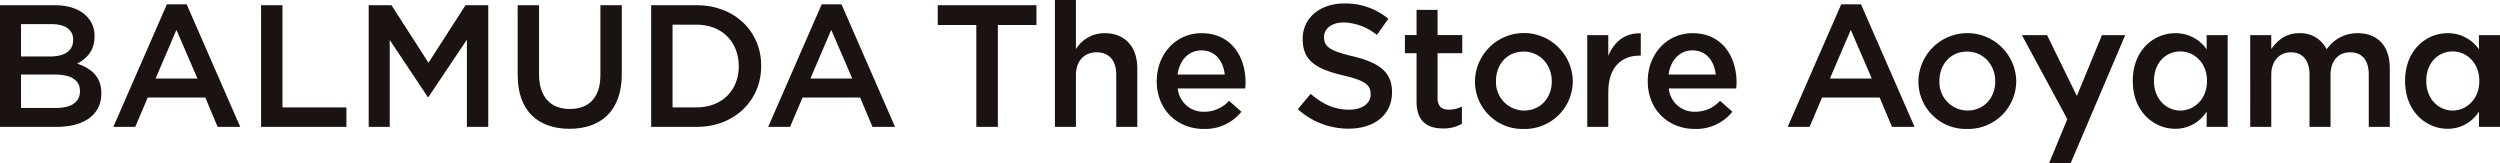 <svg xmlns="http://www.w3.org/2000/svg" width="705" height="45.988" viewBox="0 0 705 45.988">
  <g id="aoyama_logo" transform="translate(-265.218 -341.703)">
    <g id="グループ_11662" data-name="グループ 11662" transform="translate(265.218 341.703)">
      <path id="パス_19109" data-name="パス 19109" d="M265.218,343.086h15.39c3.922,0,7.009,1.077,8.97,3.038a7.684,7.684,0,0,1,2.3,5.685v.1c0,4.116-2.353,6.322-4.9,7.646,4.018,1.372,6.813,3.676,6.813,8.333v.1c0,6.127-5.048,9.41-12.695,9.41h-15.88Zm20.635,9.7c0-2.7-2.157-4.362-6.029-4.362h-8.676v9.117h8.236c3.871,0,6.469-1.52,6.469-4.657Zm-5.147,9.852h-9.558v9.41h10c4.117,0,6.617-1.617,6.617-4.706v-.1C287.764,364.357,285.46,362.641,280.706,362.641Z" transform="translate(-265.218 -341.615)" fill="#1a1311"/>
      <path id="パス_19110" data-name="パス 19110" d="M310.363,342.855h5.587l15.1,34.554h-6.372l-3.479-8.284H304.972l-3.529,8.284h-6.174Zm8.625,20.928-5.93-13.723-5.881,13.723Z" transform="translate(-263.305 -341.63)" fill="#1a1311"/>
      <path id="パス_19111" data-name="パス 19111" d="M334.441,343.086h6.029V371.9h18.035v5.49H334.441Z" transform="translate(-260.812 -341.615)" fill="#1a1311"/>
      <path id="パス_19112" data-name="パス 19112" d="M362.968,343.086h6.421l10.439,16.223,10.441-16.223h6.42v34.308H390.66v-24.6l-10.832,16.174h-.2L368.9,352.888v24.507h-5.93Z" transform="translate(-258.996 -341.615)" fill="#1a1311"/>
      <path id="パス_19113" data-name="パス 19113" d="M402.465,362.837V343.086h6.029v19.506c0,6.371,3.284,9.754,8.674,9.754,5.343,0,8.627-3.186,8.627-9.509V343.086h6.029v19.457c0,10.243-5.784,15.39-14.754,15.39C408.15,377.933,402.465,372.786,402.465,362.837Z" transform="translate(-256.482 -341.615)" fill="#1a1311"/>
      <path id="パス_19114" data-name="パス 19114" d="M437.86,343.086h12.792c10.783,0,18.233,7.4,18.233,17.056v.1c0,9.656-7.45,17.155-18.233,17.155H437.86Zm6.029,5.488V371.9h6.763c7.205,0,11.91-4.852,11.91-11.566v-.1c0-6.715-4.7-11.665-11.91-11.665Z" transform="translate(-254.229 -341.615)" fill="#1a1311"/>
      <path id="パス_19115" data-name="パス 19115" d="M483.972,342.855h5.588l15.1,34.554h-6.372l-3.479-8.284H478.581l-3.529,8.284h-6.174Zm8.626,20.928-5.93-13.723-5.882,13.723Z" transform="translate(-252.255 -341.63)" fill="#1a1311"/>
      <path id="パス_19116" data-name="パス 19116" d="M524.715,348.672H513.834v-5.586h27.84v5.586H530.793v28.722h-6.078Z" transform="translate(-249.393 -341.615)" fill="#1a1311"/>
      <path id="パス_19117" data-name="パス 19117" d="M544.9,341.7h5.931v13.871a9.378,9.378,0,0,1,8.087-4.51c5.832,0,9.213,3.922,9.213,9.9v16.517H562.2v-14.7c0-4.02-2.009-6.322-5.539-6.322-3.43,0-5.831,2.4-5.831,6.42v14.606H544.9Z" transform="translate(-247.416 -341.703)" fill="#1a1311"/>
      <path id="パス_19118" data-name="パス 19118" d="M571.9,364.08v-.1c0-7.4,5.245-13.479,12.646-13.479,8.234,0,12.4,6.47,12.4,13.92,0,.539-.048,1.077-.1,1.666H577.834a7.226,7.226,0,0,0,7.451,6.568,9.4,9.4,0,0,0,7.009-3.088l3.478,3.088a13.086,13.086,0,0,1-10.585,4.852C577.688,377.51,571.9,372.07,571.9,364.08Zm19.164-1.911c-.393-3.823-2.646-6.813-6.567-6.813-3.627,0-6.176,2.794-6.715,6.813Z" transform="translate(-245.697 -341.143)" fill="#1a1311"/>
      <path id="パス_19119" data-name="パス 19119" d="M609.3,372.424l3.628-4.313c3.284,2.842,6.616,4.46,10.831,4.46,3.725,0,6.077-1.765,6.077-4.313v-.1c0-2.451-1.372-3.774-7.742-5.244-7.3-1.765-11.42-3.922-11.42-10.244v-.1c0-5.882,4.9-9.95,11.713-9.95a19.016,19.016,0,0,1,12.45,4.314L631.6,351.5a15.575,15.575,0,0,0-9.311-3.529c-3.529,0-5.588,1.814-5.588,4.068v.1c0,2.646,1.569,3.823,8.186,5.392,7.253,1.763,10.978,4.362,10.978,10.047v.1c0,6.42-5.048,10.244-12.252,10.244A21.137,21.137,0,0,1,609.3,372.424Z" transform="translate(-243.316 -341.644)" fill="#1a1311"/>
      <path id="パス_19120" data-name="パス 19120" d="M640.977,370.159V356.533h-3.285v-5.1h3.285v-7.107h5.931v7.107h6.959v5.1h-6.959v12.695c0,2.3,1.176,3.235,3.186,3.235a7.972,7.972,0,0,0,3.676-.882v4.851a10.248,10.248,0,0,1-5.342,1.324C644.064,377.756,640.977,375.844,640.977,370.159Z" transform="translate(-241.509 -341.536)" fill="#1a1311"/>
      <path id="パス_19121" data-name="パス 19121" d="M656.266,364.129v-.1a13.8,13.8,0,0,1,27.594-.1v.1a13.53,13.53,0,0,1-13.87,13.479A13.384,13.384,0,0,1,656.266,364.129Zm21.663,0v-.1c0-4.559-3.285-8.332-7.939-8.332-4.756,0-7.793,3.725-7.793,8.234v.1a7.975,7.975,0,0,0,7.89,8.283C674.892,372.314,677.929,368.589,677.929,364.129Z" transform="translate(-240.327 -341.143)" fill="#1a1311"/>
      <path id="パス_19122" data-name="パス 19122" d="M686.038,351.041h5.93v5.833c1.618-3.873,4.608-6.519,9.165-6.323v6.273h-.342c-5.2,0-8.823,3.382-8.823,10.244v9.852h-5.93Z" transform="translate(-238.432 -341.14)" fill="#1a1311"/>
      <path id="パス_19123" data-name="パス 19123" d="M702.077,364.08v-.1c0-7.4,5.245-13.479,12.646-13.479,8.234,0,12.4,6.47,12.4,13.92,0,.539-.049,1.077-.1,1.666H708.007a7.225,7.225,0,0,0,7.451,6.568,9.394,9.394,0,0,0,7.007-3.088l3.48,3.088a13.087,13.087,0,0,1-10.587,4.852C707.861,377.51,702.077,372.07,702.077,364.08Zm19.164-1.911c-.393-3.823-2.646-6.813-6.567-6.813-3.628,0-6.177,2.794-6.716,6.813Z" transform="translate(-237.411 -341.143)" fill="#1a1311"/>
      <path id="パス_19124" data-name="パス 19124" d="M754.272,342.855h5.587l15.1,34.554h-6.37l-3.48-8.284H748.882l-3.529,8.284h-6.176Zm8.627,20.928-5.932-13.723-5.881,13.723Z" transform="translate(-235.05 -341.63)" fill="#1a1311"/>
      <path id="パス_19125" data-name="パス 19125" d="M773.834,364.129v-.1a13.8,13.8,0,0,1,27.593-.1v.1a13.53,13.53,0,0,1-13.87,13.479A13.383,13.383,0,0,1,773.834,364.129Zm21.663,0v-.1c0-4.559-3.285-8.332-7.94-8.332-4.756,0-7.793,3.725-7.793,8.234v.1a7.976,7.976,0,0,0,7.89,8.283C792.459,372.314,795.5,368.589,795.5,364.129Z" transform="translate(-232.844 -341.143)" fill="#1a1311"/>
      <path id="パス_19126" data-name="パス 19126" d="M830.673,364.032v-.1c0-8.577,5.832-13.43,12.007-13.43a10.592,10.592,0,0,1,8.824,4.558v-4.018h5.93v25.879H851.5v-4.313a10.363,10.363,0,0,1-8.824,4.852C836.6,377.461,830.673,372.609,830.673,364.032Zm20.927,0v-.1c0-5-3.528-8.284-7.5-8.284-4.066,0-7.449,3.137-7.449,8.284v.1c0,5,3.431,8.283,7.449,8.283C848.072,372.314,851.6,368.982,851.6,364.032Z" transform="translate(-229.226 -341.143)" fill="#1a1311"/>
      <path id="パス_19127" data-name="パス 19127" d="M861.806,351.043h5.931v3.921c1.666-2.3,3.921-4.46,7.89-4.46a8.214,8.214,0,0,1,7.744,4.558A10.412,10.412,0,0,1,892.1,350.5c5.635,0,9.067,3.578,9.067,9.9v16.517h-5.93v-14.7c0-4.117-1.912-6.322-5.245-6.322-3.236,0-5.538,2.255-5.538,6.42v14.606h-5.931V362.169c0-4.018-1.96-6.273-5.244-6.273s-5.538,2.451-5.538,6.42v14.606h-5.931Z" transform="translate(-227.244 -341.143)" fill="#1a1311"/>
      <path id="パス_19128" data-name="パス 19128" d="M902.87,364.032v-.1c0-8.577,5.832-13.43,12.007-13.43a10.591,10.591,0,0,1,8.824,4.558v-4.018h5.93v25.879H923.7v-4.313a10.362,10.362,0,0,1-8.824,4.852C908.8,377.461,902.87,372.609,902.87,364.032Zm20.927,0v-.1c0-5-3.528-8.284-7.5-8.284-4.067,0-7.449,3.137-7.449,8.284v.1c0,5,3.43,8.283,7.449,8.283C920.269,372.314,923.8,368.982,923.8,364.032Z" transform="translate(-224.63 -341.143)" fill="#1a1311"/>
    </g>
    <g id="グループ_11663" data-name="グループ 11663" transform="translate(835.377 351.604)">
      <path id="パス_19129" data-name="パス 19129" d="M808.959,387.1h6.083l15.373-36.087h-6.567l-.073.17L816.9,367.86l-.127.309-.148-.3-8.26-16.858h-7.1l12.781,23.629.034.063-.028.066Z" transform="translate(-801.257 -351.012)" fill="#1a1311"/>
    </g>
  </g>
</svg>
